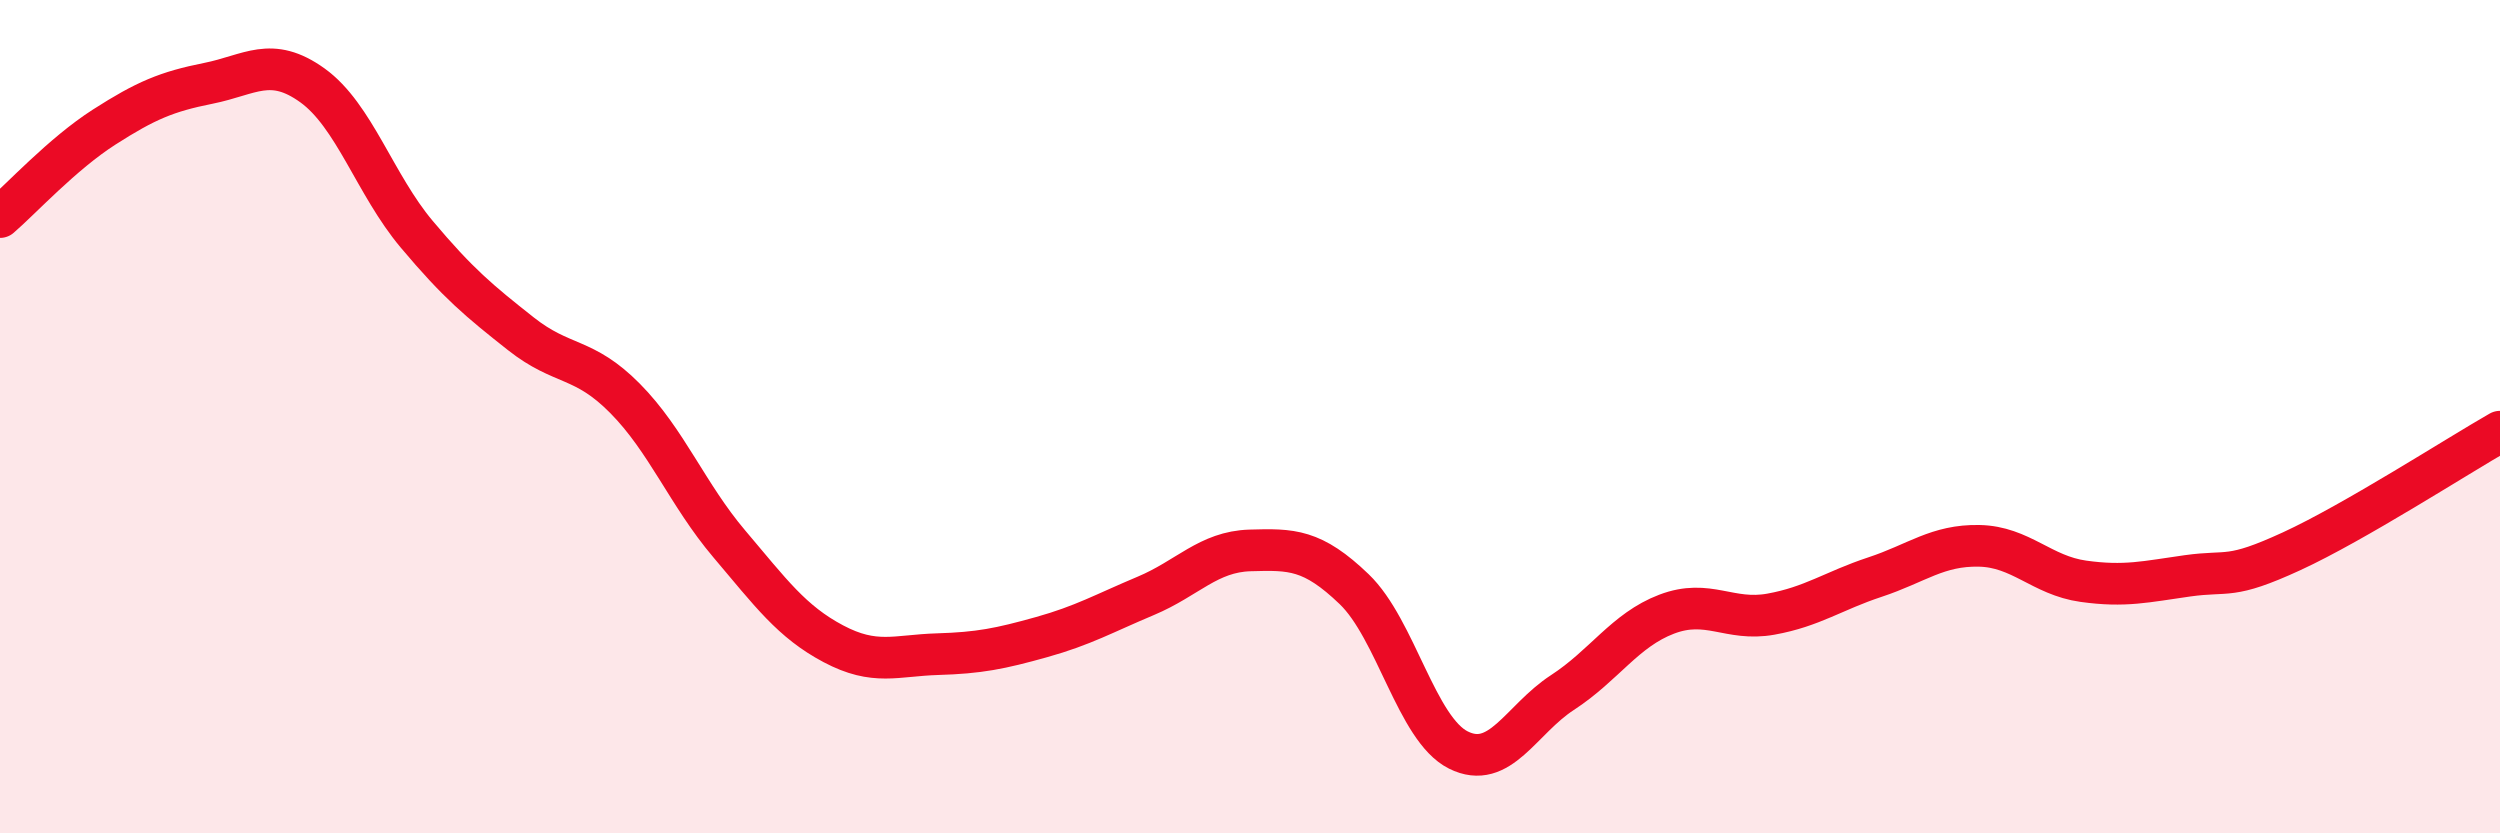 
    <svg width="60" height="20" viewBox="0 0 60 20" xmlns="http://www.w3.org/2000/svg">
      <path
        d="M 0,5.21 C 0.5,4.78 1.5,3.69 2.5,3.05 C 3.5,2.41 4,2.2 5,2 C 6,1.8 6.5,1.33 7.5,2.05 C 8.5,2.77 9,4.43 10,5.62 C 11,6.81 11.5,7.22 12.5,8.01 C 13.5,8.8 14,8.55 15,9.56 C 16,10.57 16.5,11.87 17.5,13.05 C 18.5,14.23 19,14.92 20,15.45 C 21,15.98 21.5,15.73 22.5,15.7 C 23.5,15.67 24,15.57 25,15.29 C 26,15.01 26.5,14.72 27.5,14.3 C 28.5,13.88 29,13.24 30,13.21 C 31,13.18 31.5,13.18 32.5,14.14 C 33.5,15.1 34,17.5 35,18 C 36,18.5 36.5,17.27 37.5,16.62 C 38.5,15.97 39,15.12 40,14.74 C 41,14.36 41.5,14.92 42.5,14.74 C 43.5,14.56 44,14.18 45,13.85 C 46,13.52 46.5,13.08 47.5,13.1 C 48.5,13.12 49,13.81 50,13.95 C 51,14.09 51.5,13.96 52.5,13.82 C 53.5,13.68 53.5,13.92 55,13.23 C 56.5,12.54 59,10.93 60,10.36L60 20L0 20Z"
        fill="#EB0A25"
        opacity="0.1"
        stroke-linecap="round"
        stroke-linejoin="round"
      />
      <path
        d="M 0,5.21 C 0.5,4.78 1.5,3.69 2.5,3.05 C 3.5,2.41 4,2.2 5,2 C 6,1.8 6.5,1.33 7.5,2.05 C 8.5,2.77 9,4.43 10,5.62 C 11,6.81 11.5,7.22 12.5,8.01 C 13.5,8.8 14,8.55 15,9.56 C 16,10.57 16.5,11.87 17.5,13.05 C 18.5,14.23 19,14.92 20,15.45 C 21,15.98 21.5,15.73 22.5,15.7 C 23.5,15.67 24,15.57 25,15.29 C 26,15.01 26.5,14.72 27.5,14.3 C 28.5,13.88 29,13.24 30,13.21 C 31,13.18 31.5,13.18 32.5,14.14 C 33.5,15.1 34,17.5 35,18 C 36,18.5 36.5,17.27 37.5,16.62 C 38.5,15.97 39,15.12 40,14.74 C 41,14.36 41.5,14.92 42.5,14.74 C 43.5,14.56 44,14.18 45,13.85 C 46,13.52 46.5,13.08 47.5,13.1 C 48.5,13.12 49,13.81 50,13.95 C 51,14.09 51.5,13.96 52.5,13.82 C 53.5,13.68 53.5,13.92 55,13.23 C 56.5,12.54 59,10.93 60,10.36"
        stroke="#EB0A25"
        stroke-width="1"
        fill="none"
        stroke-linecap="round"
        stroke-linejoin="round"
      />
    </svg>
  